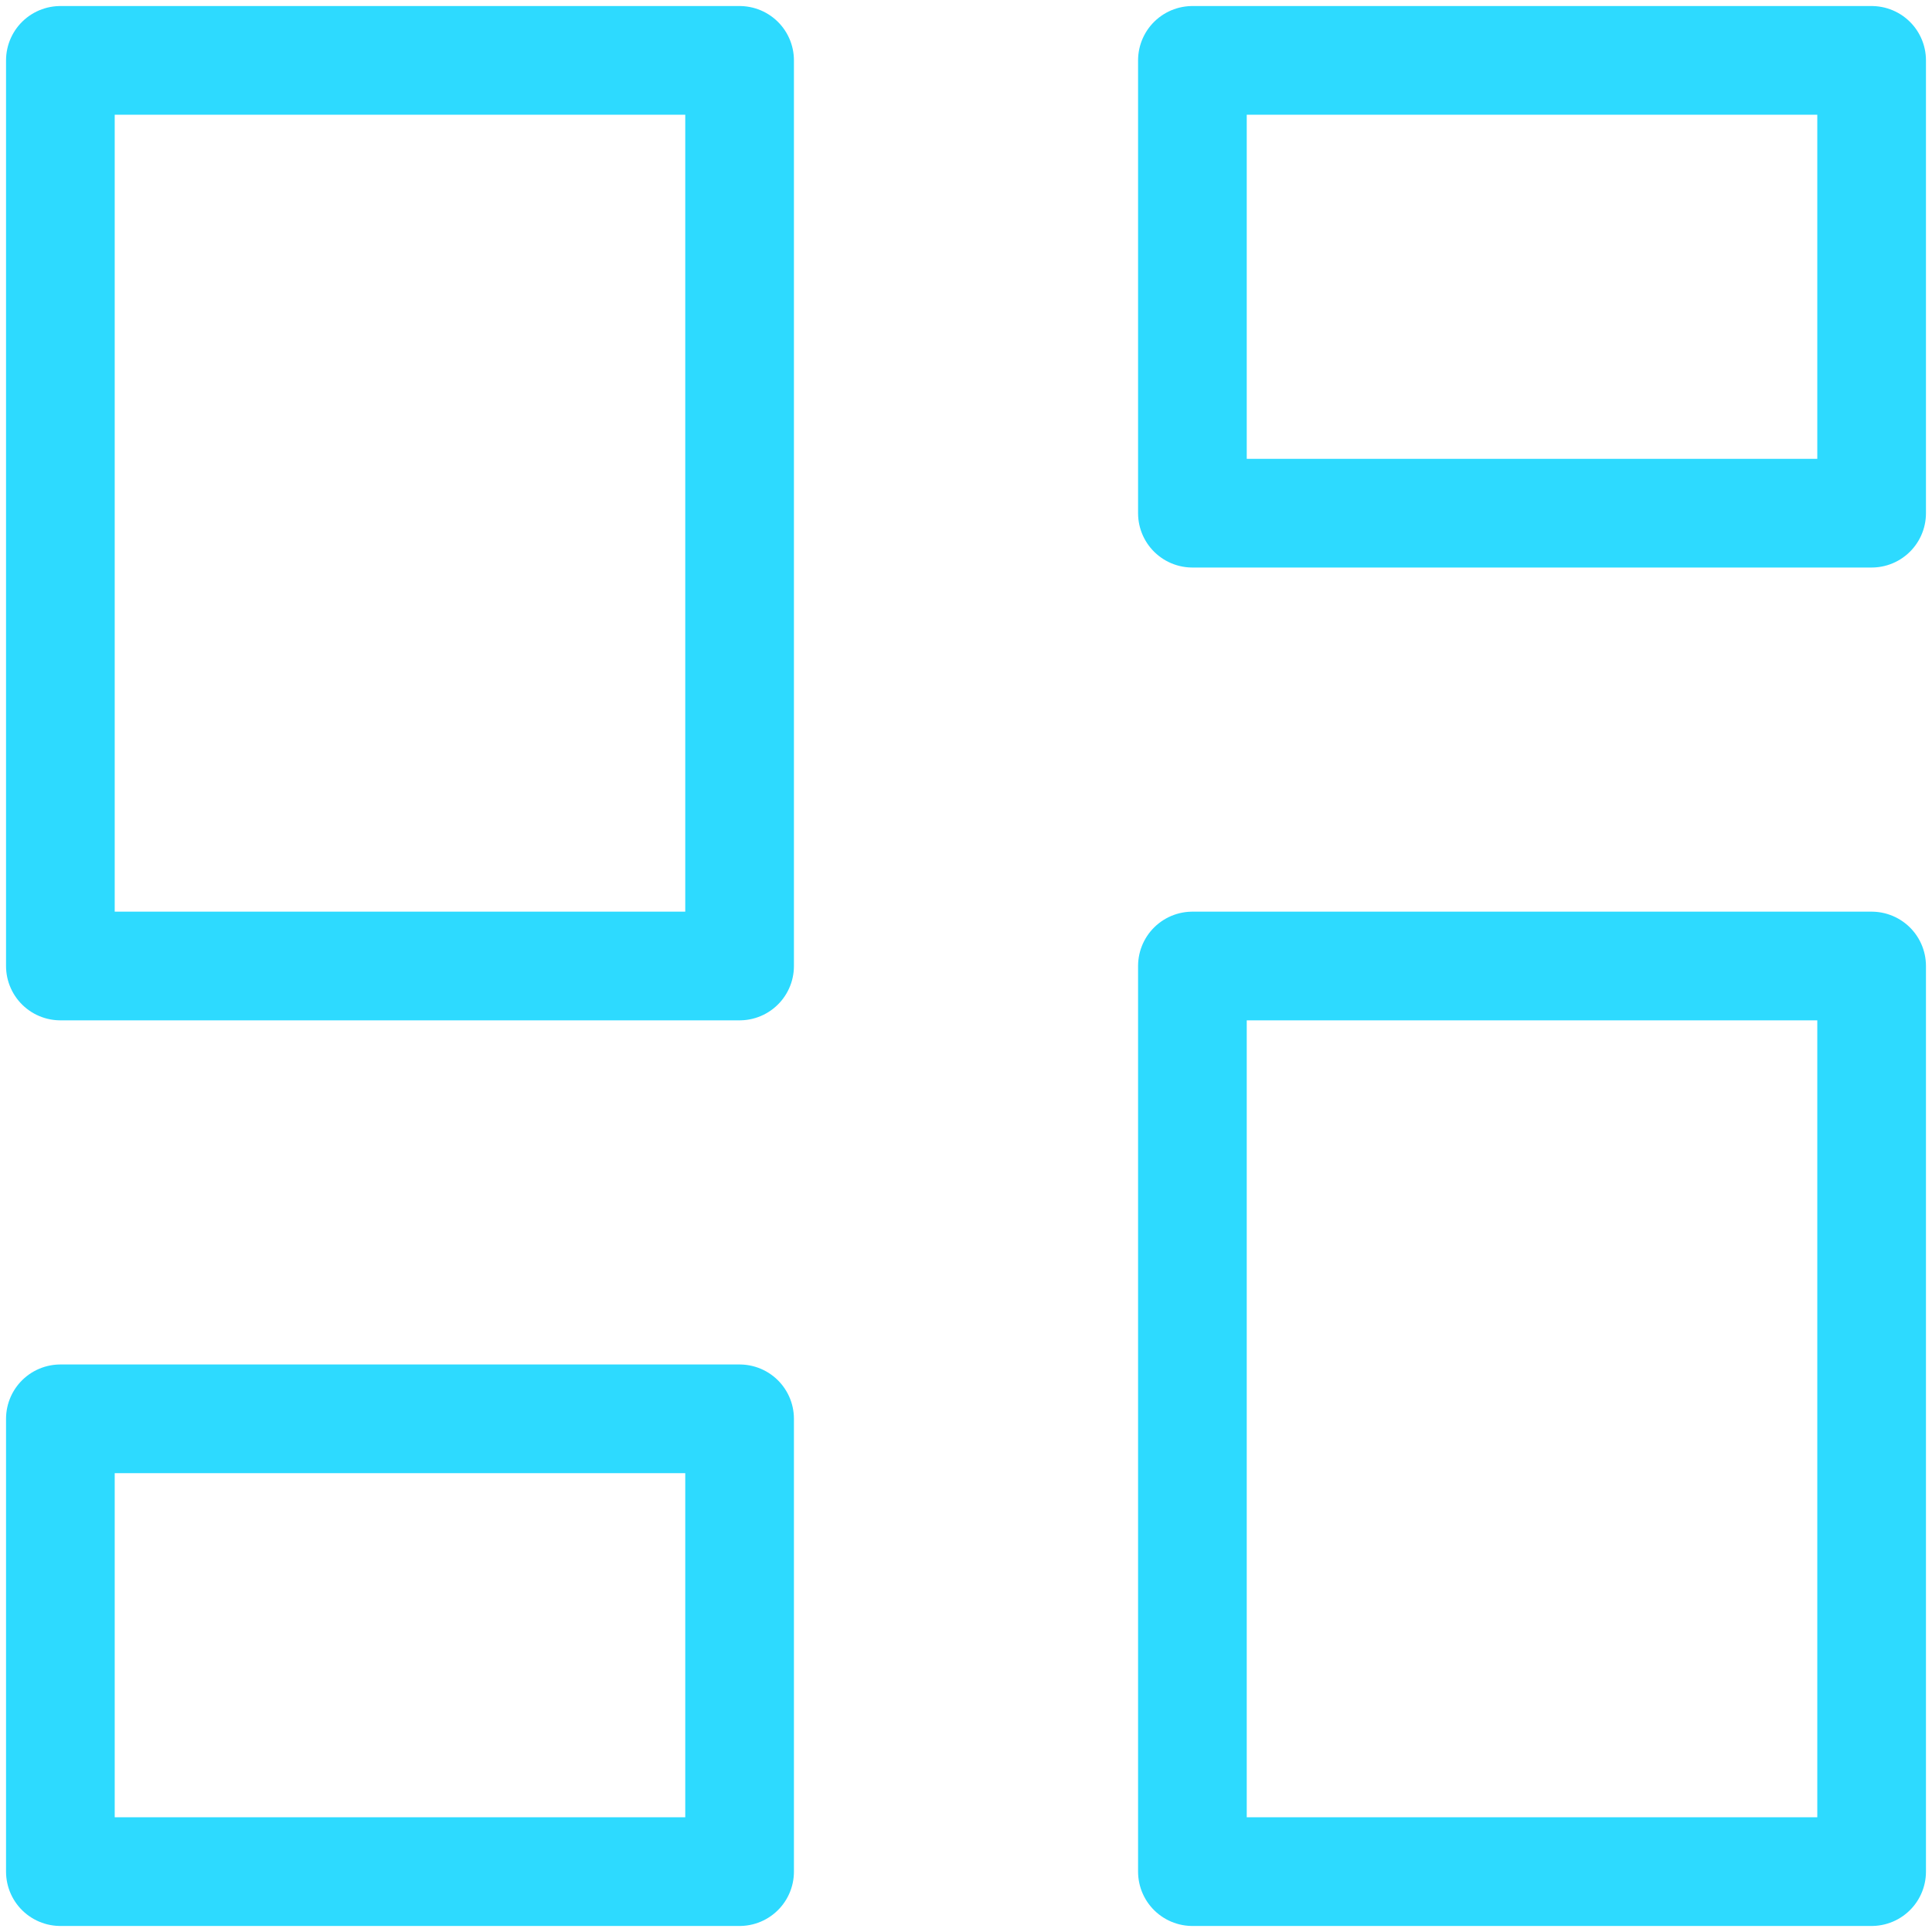 <svg width="48" height="48" viewBox="0 0 48 48" fill="none" xmlns="http://www.w3.org/2000/svg">
<path d="M1.5 1.5H18.375V24H1.5V1.5Z" stroke="#2ddaff" stroke-width="2.7" stroke-linecap="round" stroke-linejoin="round"/>
<path d="M1.5 35.25H18.375V46.5H1.5V35.25Z" stroke="#2ddaff" stroke-width="2.7" stroke-linecap="round" stroke-linejoin="round"/>
<path d="M29.625 24H46.5V46.5H29.625V24Z" stroke="#2ddaff" stroke-width="2.7" stroke-linecap="round" stroke-linejoin="round"/>
<path d="M29.625 1.5H46.5V12.75H29.625V1.5Z" stroke="#2ddaff" stroke-width="2.7" stroke-linecap="round" stroke-linejoin="round"/>
</svg>
